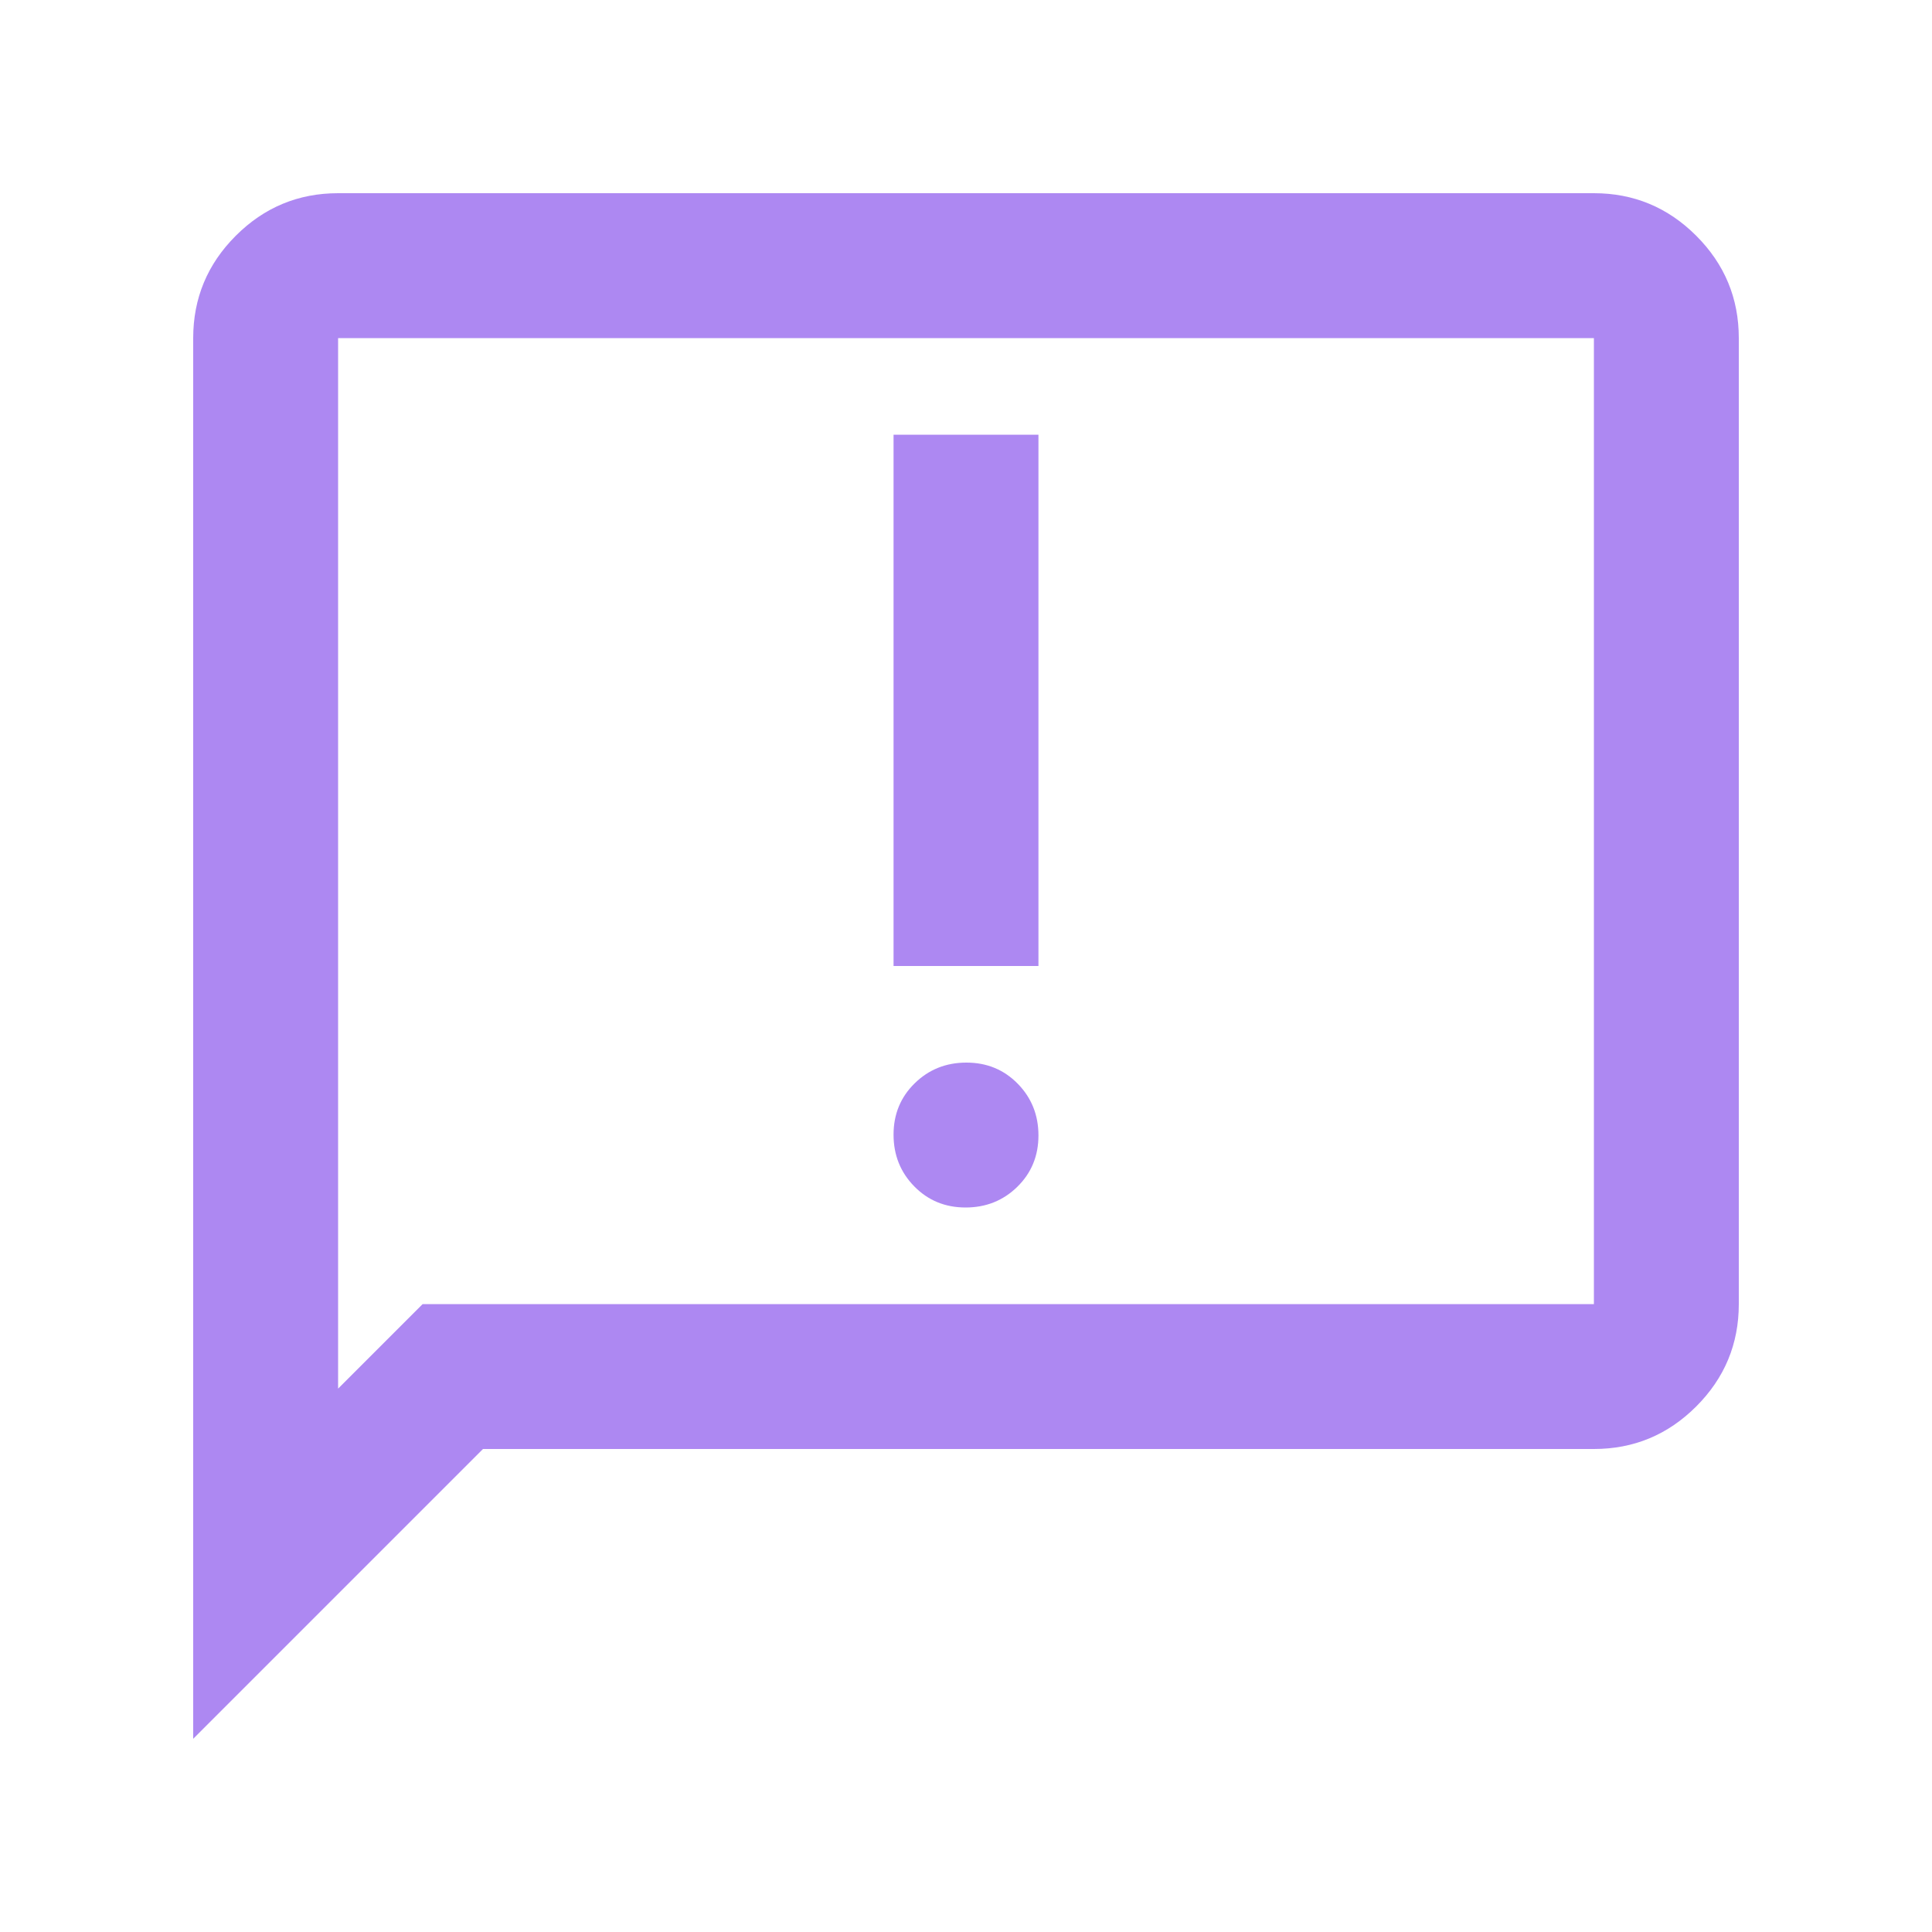 <svg xmlns="http://www.w3.org/2000/svg" height="20" viewBox="0 -960 960 960" width="20" fill="#ad88f2">
  <path d="M479.79-360q15.21 0 25.71-10.29t10.5-25.5-10.29-25.71-25.5-10.5-25.71 10.29-10.5 25.5 10.29 25.71 25.5 10.5M444-480h72v-264h-72zM96-96v-696q0-29.7 21.15-50.85T168-864h624q29.7 0 50.85 21.15T864-792v480q0 29.7-21.15 50.85T792-240H240zm114-216h582v-480H168v522zm-42 0v-480z"/>
</svg>
